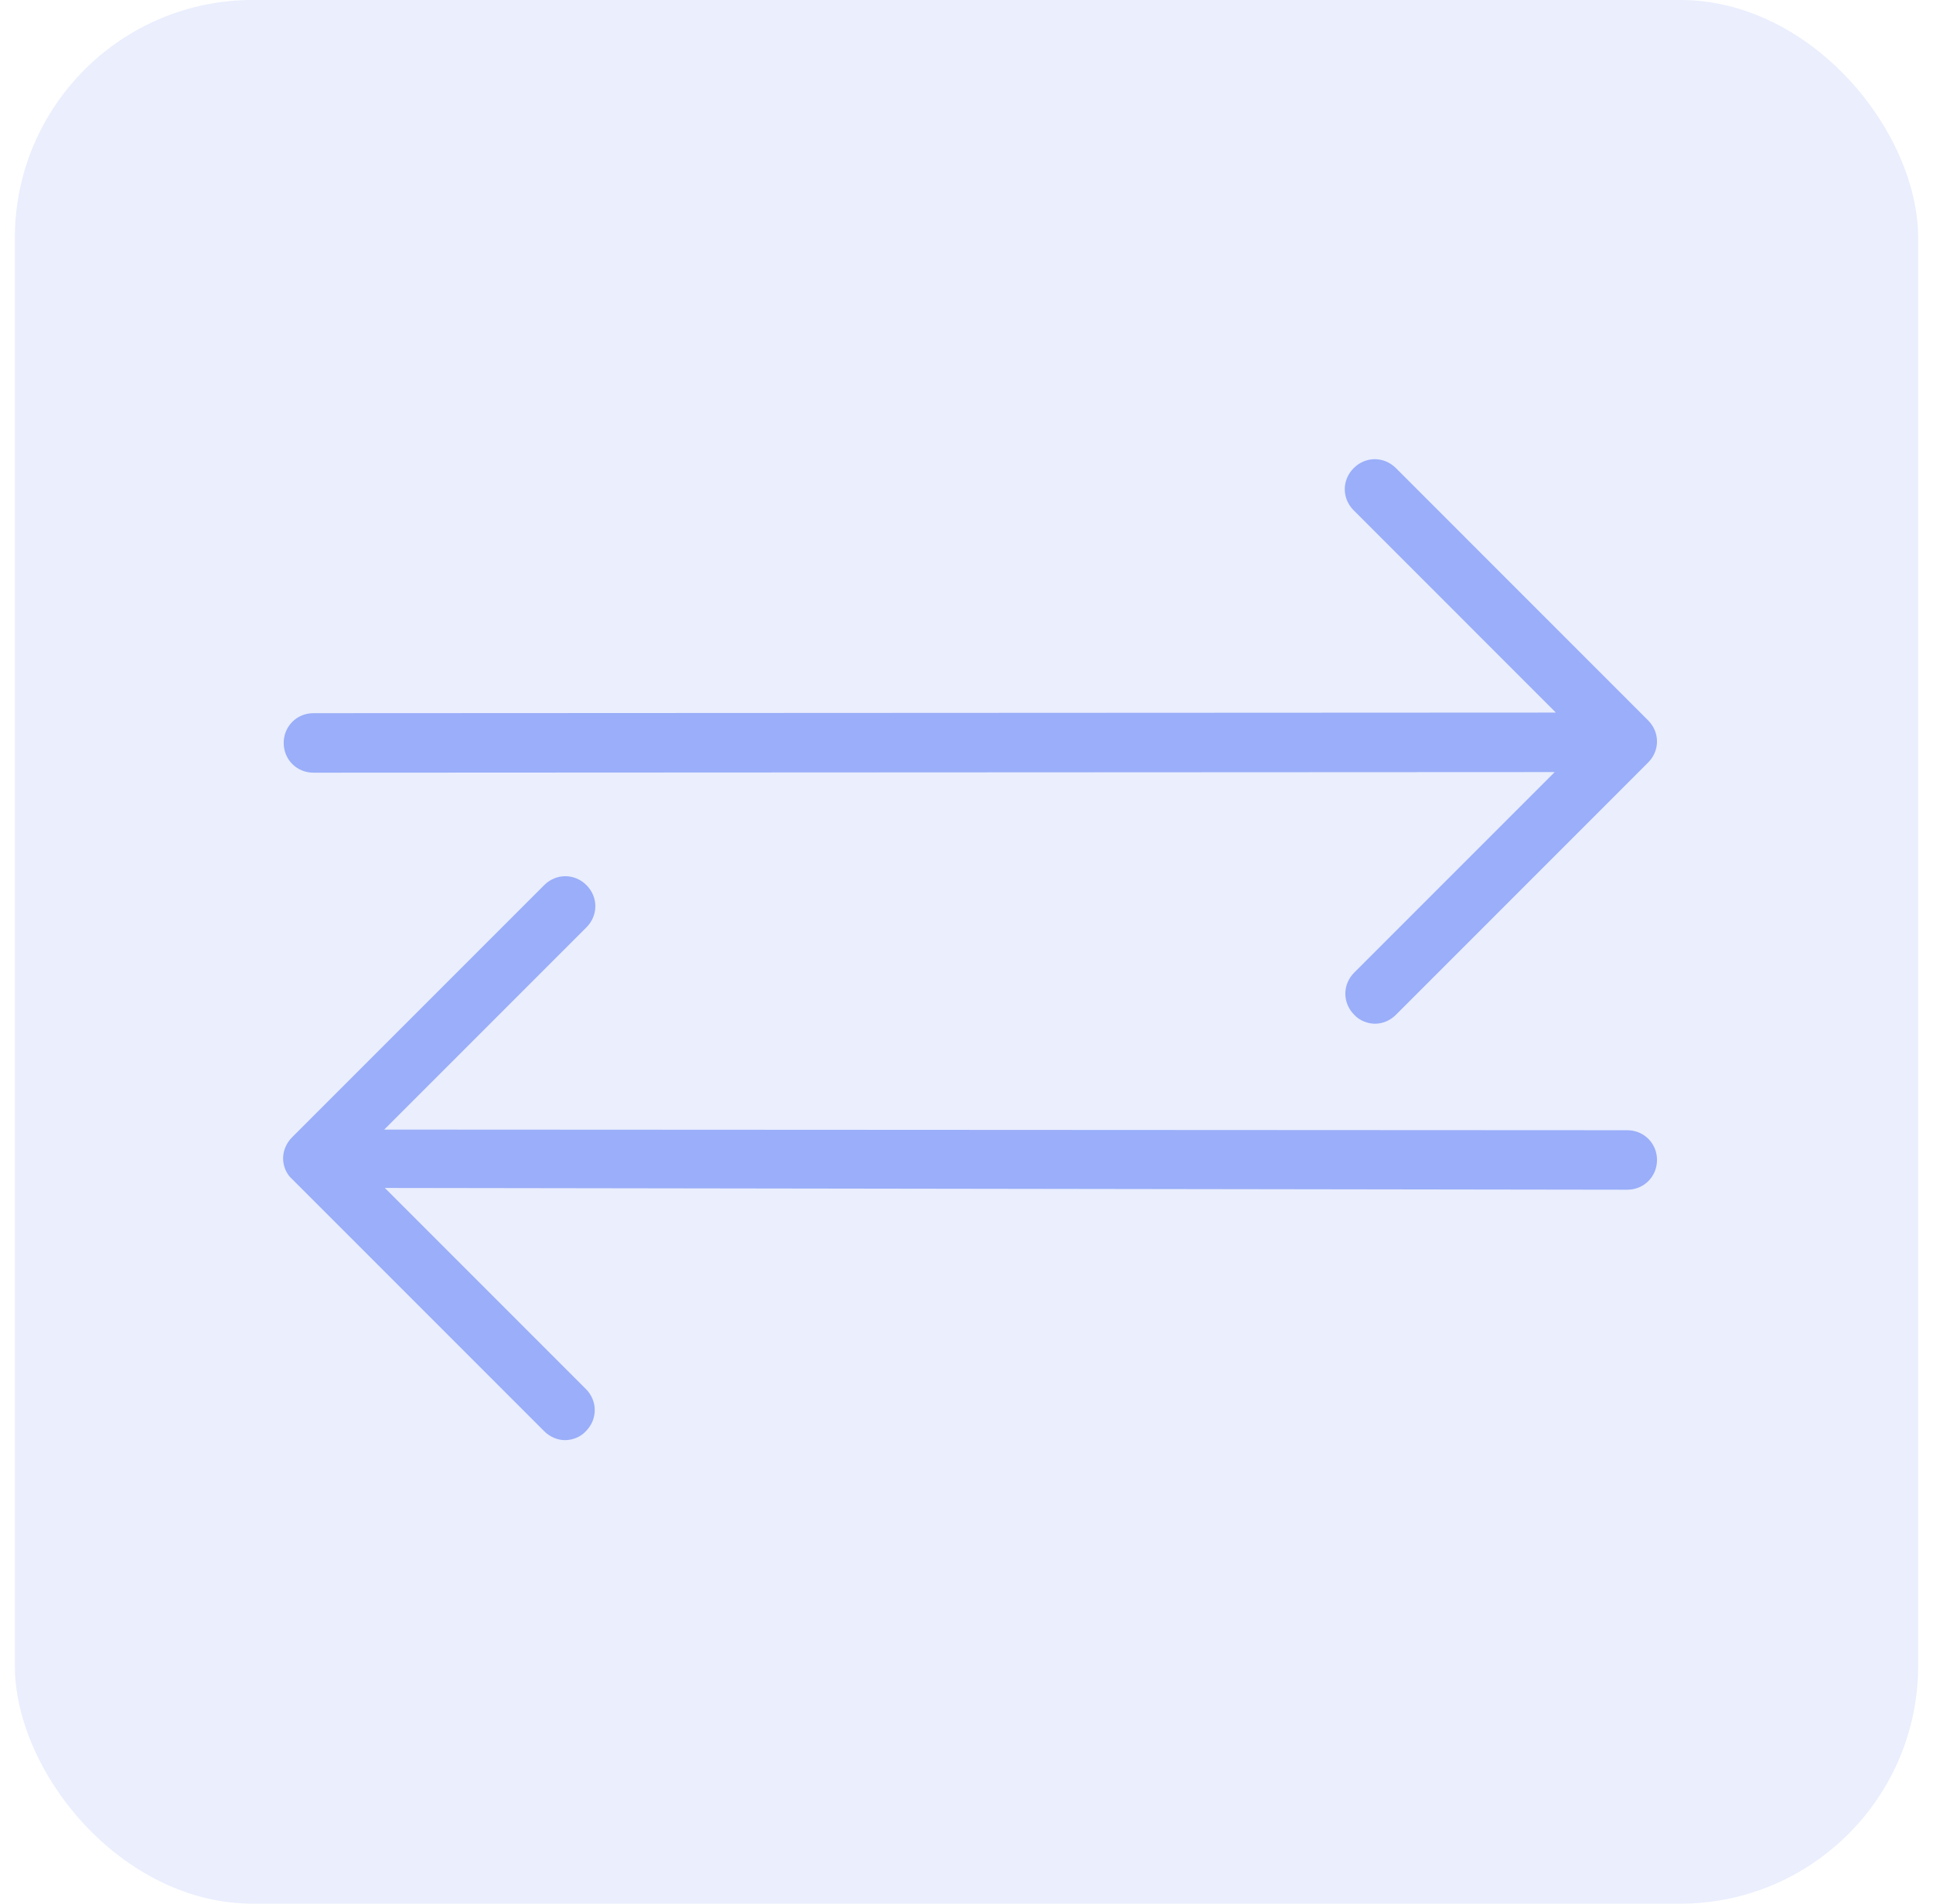 <svg width="65" height="64" viewBox="0 0 65 64" fill="none" xmlns="http://www.w3.org/2000/svg">
<rect x="0.5" width="64" height="64" rx="8" fill="#9AAEF9" fill-opacity="0.2"/>
<path d="M9.54 24.977C9.54 24.418 9.98 23.977 10.54 23.977L52.319 23.957L45.52 17.157C45.12 16.758 45.12 16.137 45.52 15.738C45.919 15.338 46.539 15.338 46.94 15.738L55.419 24.218C55.819 24.617 55.819 25.238 55.419 25.637L46.94 34.117C46.739 34.318 46.48 34.417 46.239 34.417C45.999 34.417 45.719 34.318 45.539 34.117C45.139 33.718 45.139 33.097 45.539 32.697L52.279 25.957L10.54 25.977C9.98 25.977 9.54 25.538 9.54 24.977ZM54.719 37.998L12.919 37.977L19.72 31.177C20.119 30.777 20.119 30.157 19.72 29.758C19.32 29.358 18.7 29.358 18.299 29.758L9.82 38.237C9.64 38.417 9.52 38.678 9.52 38.938C9.52 39.197 9.62 39.458 9.82 39.638L18.299 48.117C18.5 48.318 18.759 48.417 19 48.417C19.239 48.417 19.52 48.318 19.7 48.117C20.099 47.718 20.099 47.097 19.7 46.697L12.94 39.938L54.719 39.998C55.279 39.998 55.719 39.557 55.719 38.998C55.719 38.438 55.279 37.998 54.719 37.998Z" fill="#9AAEF9"/>
</svg>
